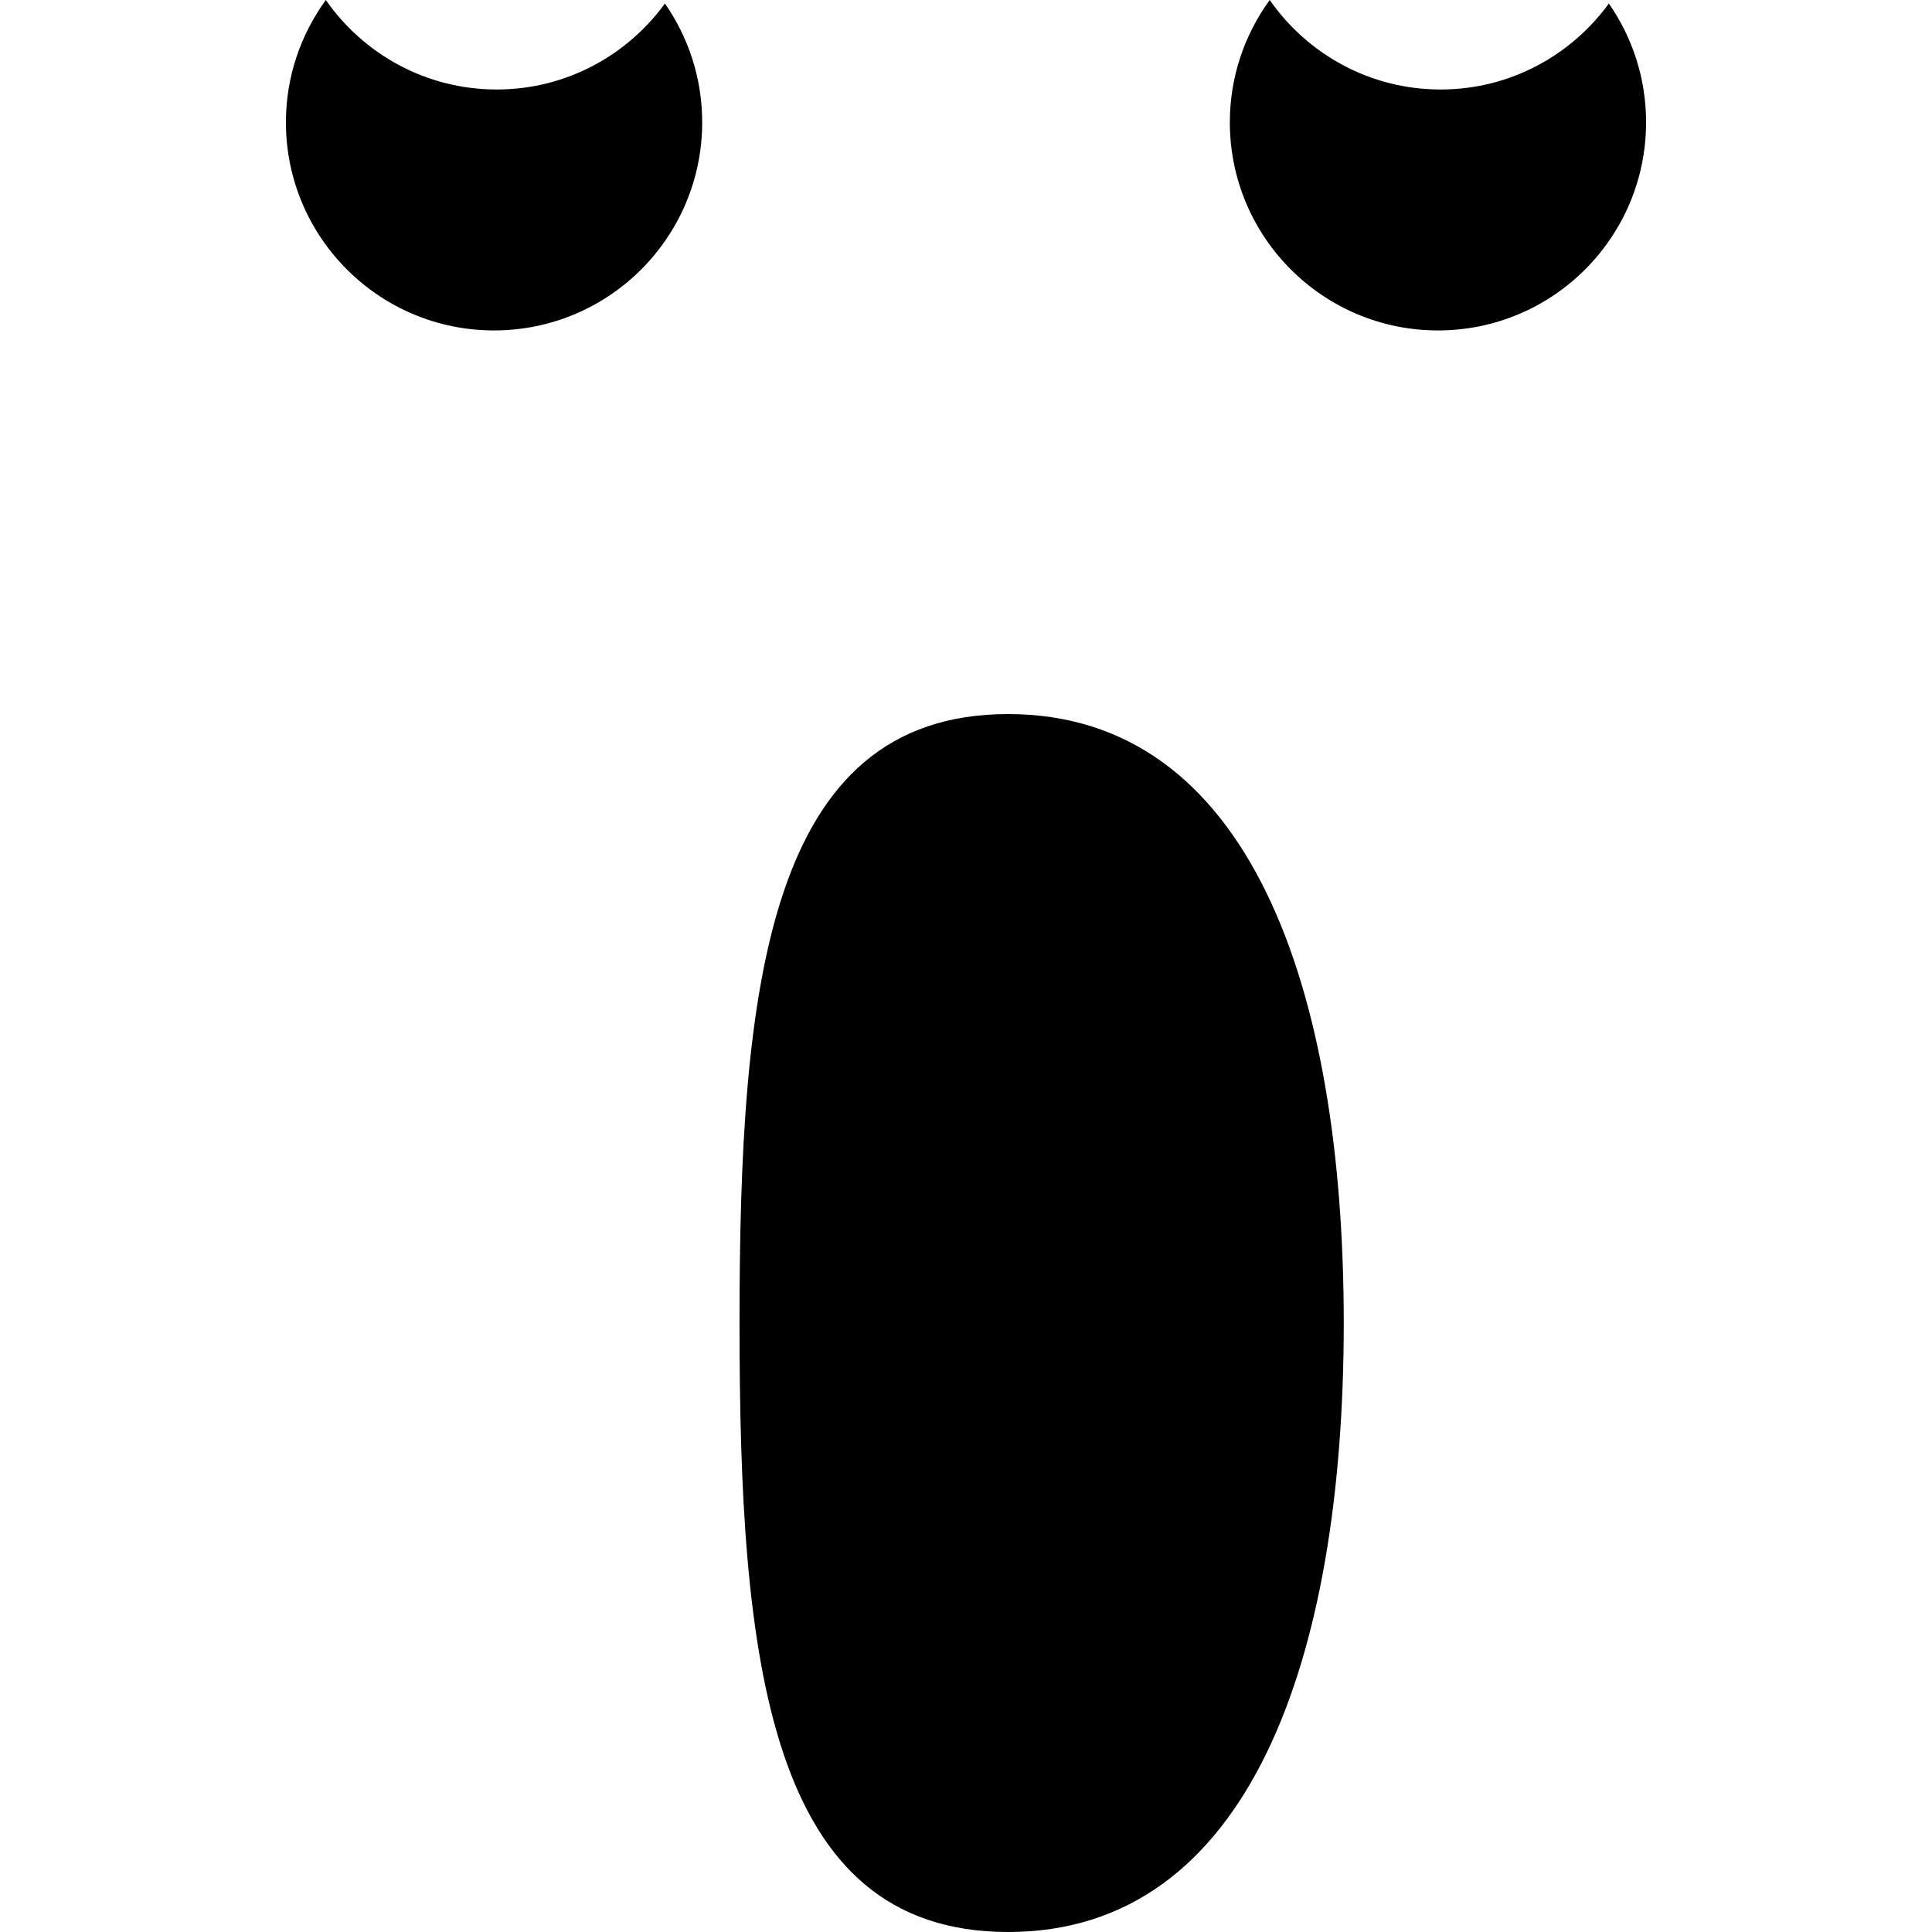 <?xml version="1.0" encoding="iso-8859-1"?>
<!-- Uploaded to: SVG Repo, www.svgrepo.com, Generator: SVG Repo Mixer Tools -->
<!DOCTYPE svg PUBLIC "-//W3C//DTD SVG 1.1//EN" "http://www.w3.org/Graphics/SVG/1.1/DTD/svg11.dtd">
<svg fill="#000000" version="1.1" id="Capa_1" xmlns="http://www.w3.org/2000/svg" xmlns:xlink="http://www.w3.org/1999/xlink" 
	 width="800px" height="800px" viewBox="0 0 57.551 57.551"
	 xml:space="preserve">
<g>
	<path d="M22.029,39.409c0-10.015,0.823-18.138,8.001-18.138c7.177,0,9.998,8.124,9.998,18.138c0,10.019-2.821,18.142-9.998,18.142
		C22.852,57.551,22.029,49.428,22.029,39.409z M8.517,3.643C8.517,2.28,8.962,1.024,9.706,0c1.12,1.609,2.981,2.666,5.09,2.666
		c2.062,0,3.884-1.012,5.011-2.561c0.698,1.004,1.11,2.222,1.11,3.537c0,3.424-2.776,6.201-6.2,6.201
		C11.295,9.844,8.517,7.067,8.517,3.643z M36.635,3.643c0-1.363,0.444-2.619,1.188-3.643c1.121,1.609,2.981,2.666,5.091,2.666
		c2.062,0,3.884-1.012,5.011-2.561c0.698,1.004,1.109,2.222,1.109,3.537c0,3.424-2.775,6.201-6.199,6.201
		C39.413,9.844,36.635,7.067,36.635,3.643z"/>
</g>
</svg>